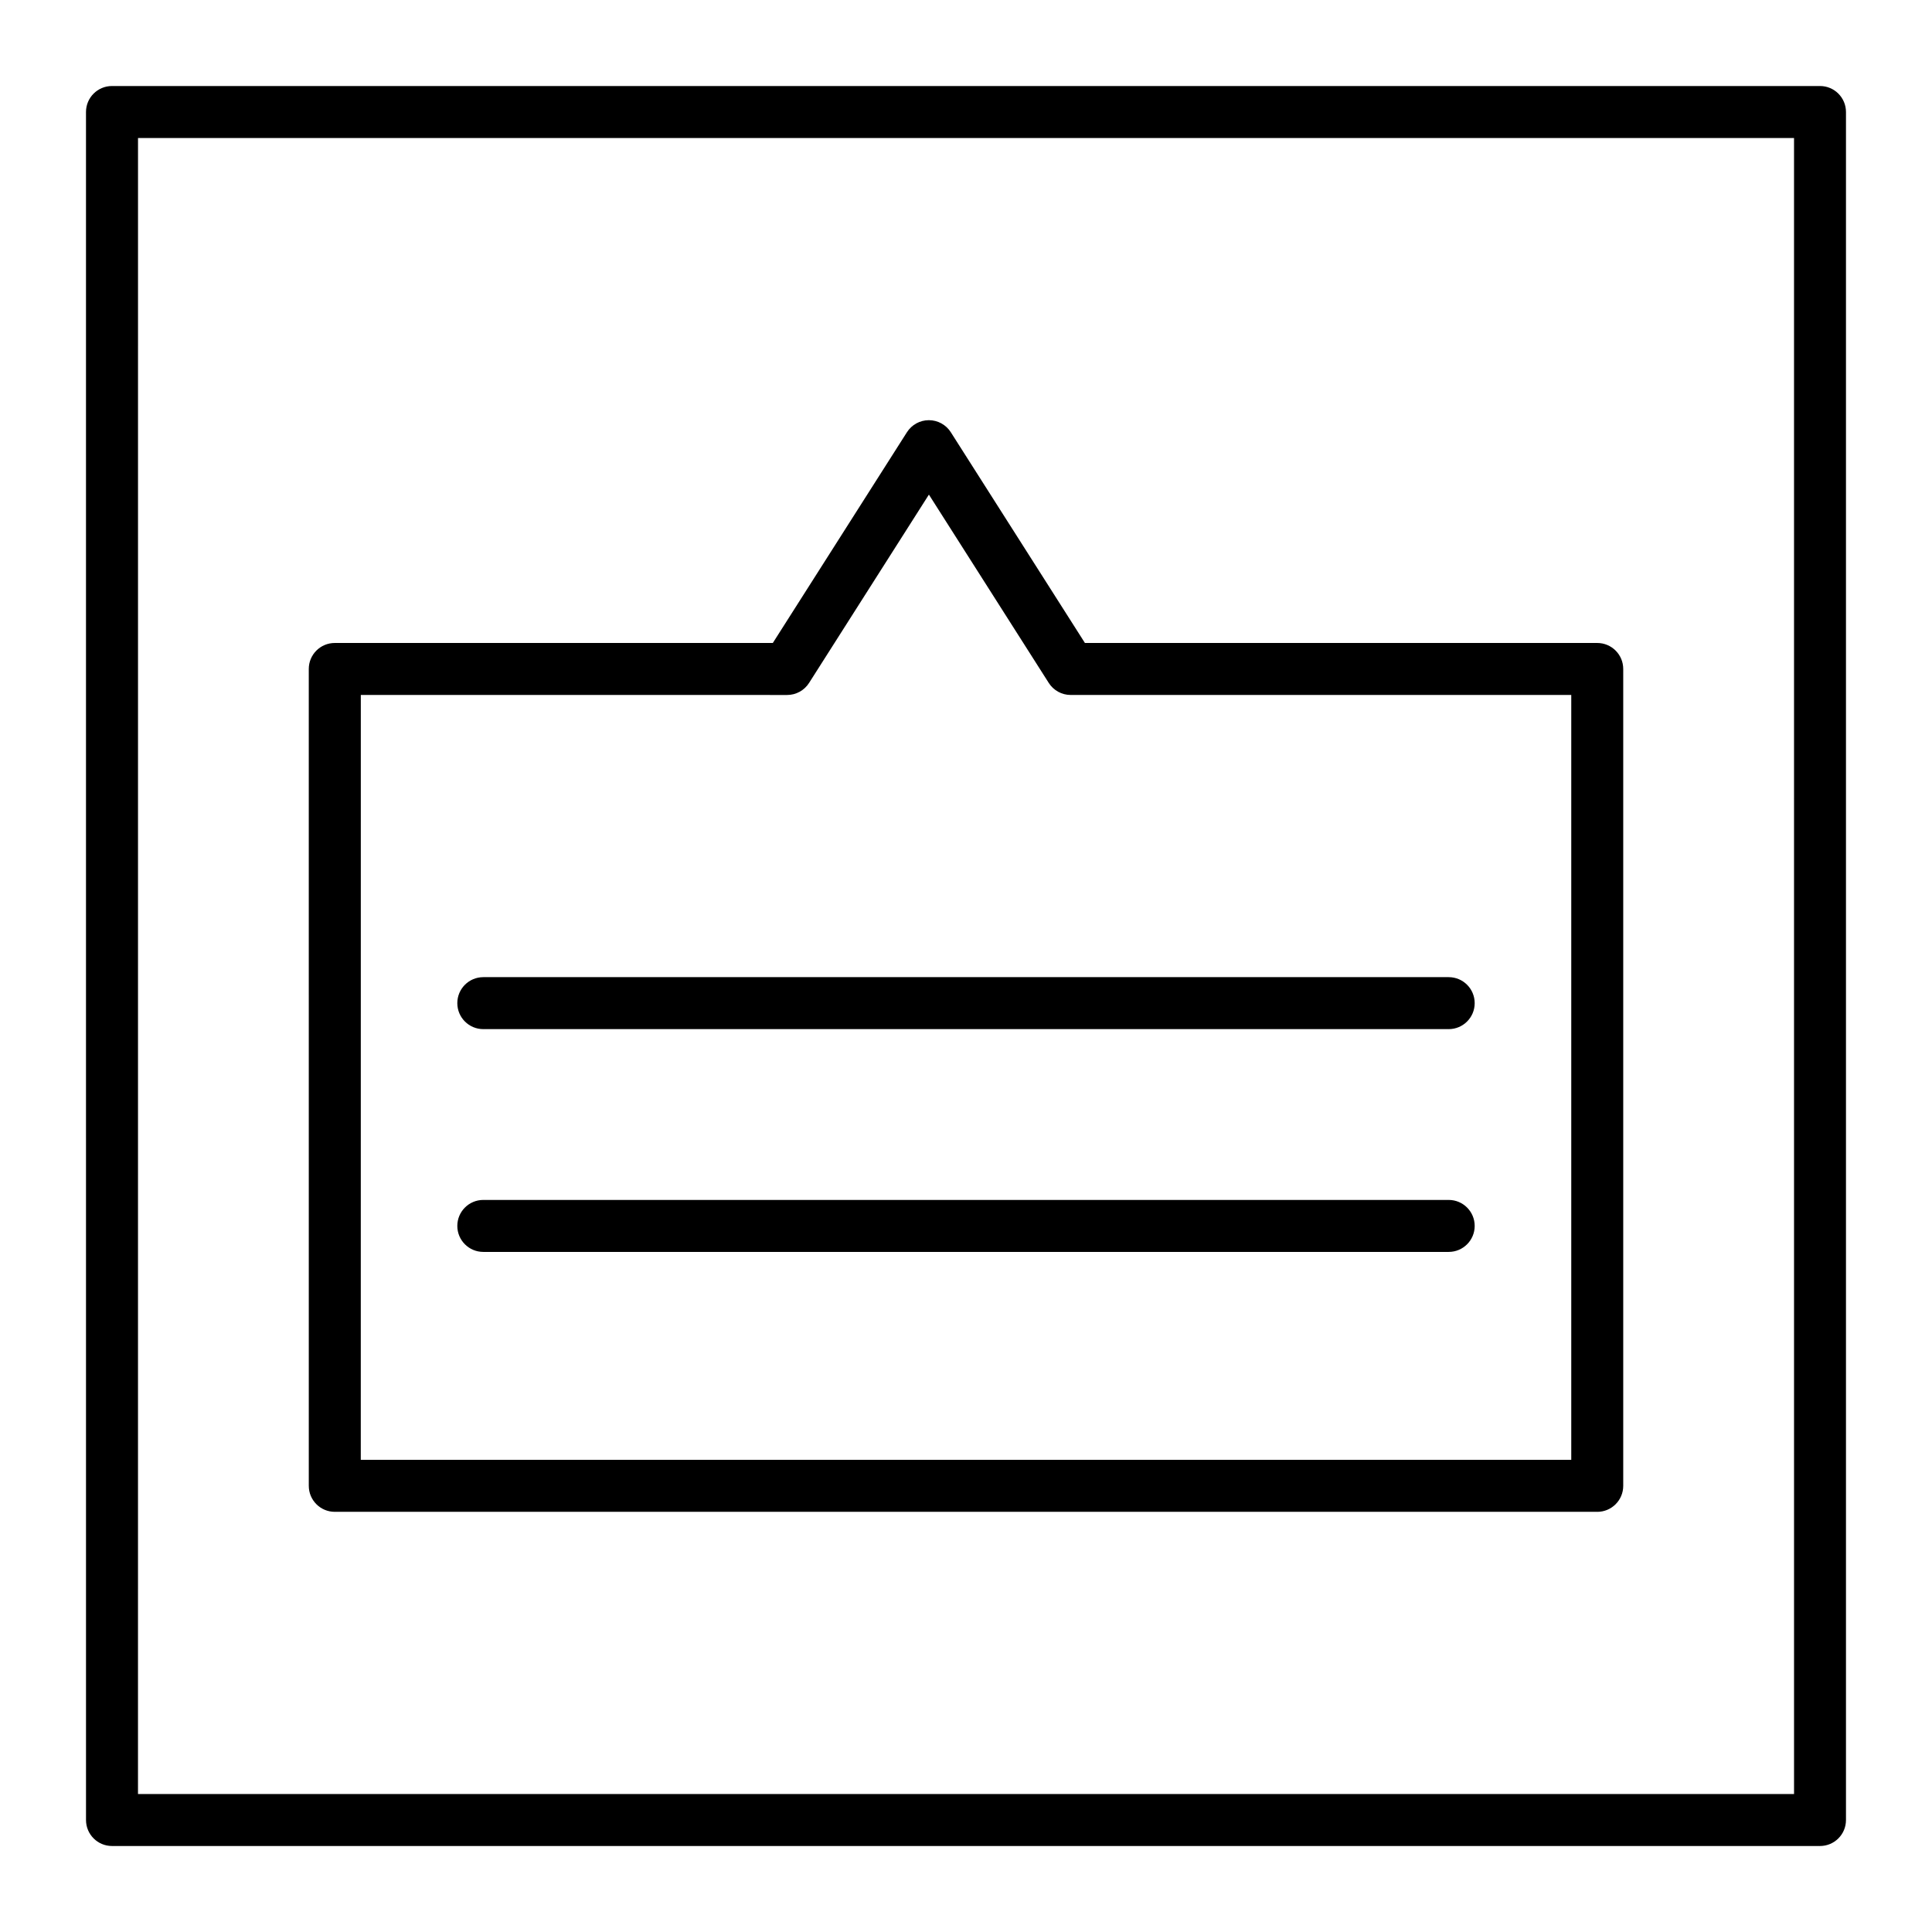 <?xml version="1.0" encoding="UTF-8"?>
<!-- Uploaded to: ICON Repo, www.iconrepo.com, Generator: ICON Repo Mixer Tools -->
<svg fill="#000000" width="800px" height="800px" version="1.1" viewBox="144 144 512 512" xmlns="http://www.w3.org/2000/svg">
 <g>
  <path d="m626.32 633.21h-452.64c-3.805 0-6.887-3.082-6.887-6.887l-0.004-452.64c0-3.805 3.082-6.887 6.887-6.887h452.64c3.805 0 6.887 3.082 6.887 6.887v452.64c0.004 3.805-3.078 6.887-6.883 6.887zm-445.75-13.777h438.87l-0.004-438.86h-438.86z"/>
  <path d="m567.28 544.65h-334.56c-3.805 0-6.887-3.082-6.887-6.887l-0.004-216.48c0-3.805 3.082-6.887 6.887-6.887h116.09l35.543-55.852c1.266-1.988 3.457-3.191 5.812-3.191s4.547 1.203 5.812 3.191l35.543 55.852h135.77c3.805 0 6.887 3.082 6.887 6.887v216.48c0.004 3.805-3.082 6.891-6.887 6.891zm-327.67-13.777h320.79v-202.7h-132.66c-2.356 0-4.547-1.203-5.809-3.191l-31.762-49.906-31.758 49.91c-1.266 1.988-3.457 3.191-5.812 3.191l-112.98-0.004z"/>
  <path d="m527.92 416.73h-255.84c-3.805 0-6.887-3.082-6.887-6.887 0-3.805 3.082-6.887 6.887-6.887h255.84c3.805 0 6.887 3.082 6.887 6.887 0.004 3.805-3.082 6.887-6.887 6.887z"/>
  <path d="m527.92 475.77h-255.84c-3.805 0-6.887-3.082-6.887-6.887 0-3.805 3.082-6.887 6.887-6.887h255.84c3.805 0 6.887 3.082 6.887 6.887 0.004 3.805-3.082 6.887-6.887 6.887z"/>
 </g>
</svg>